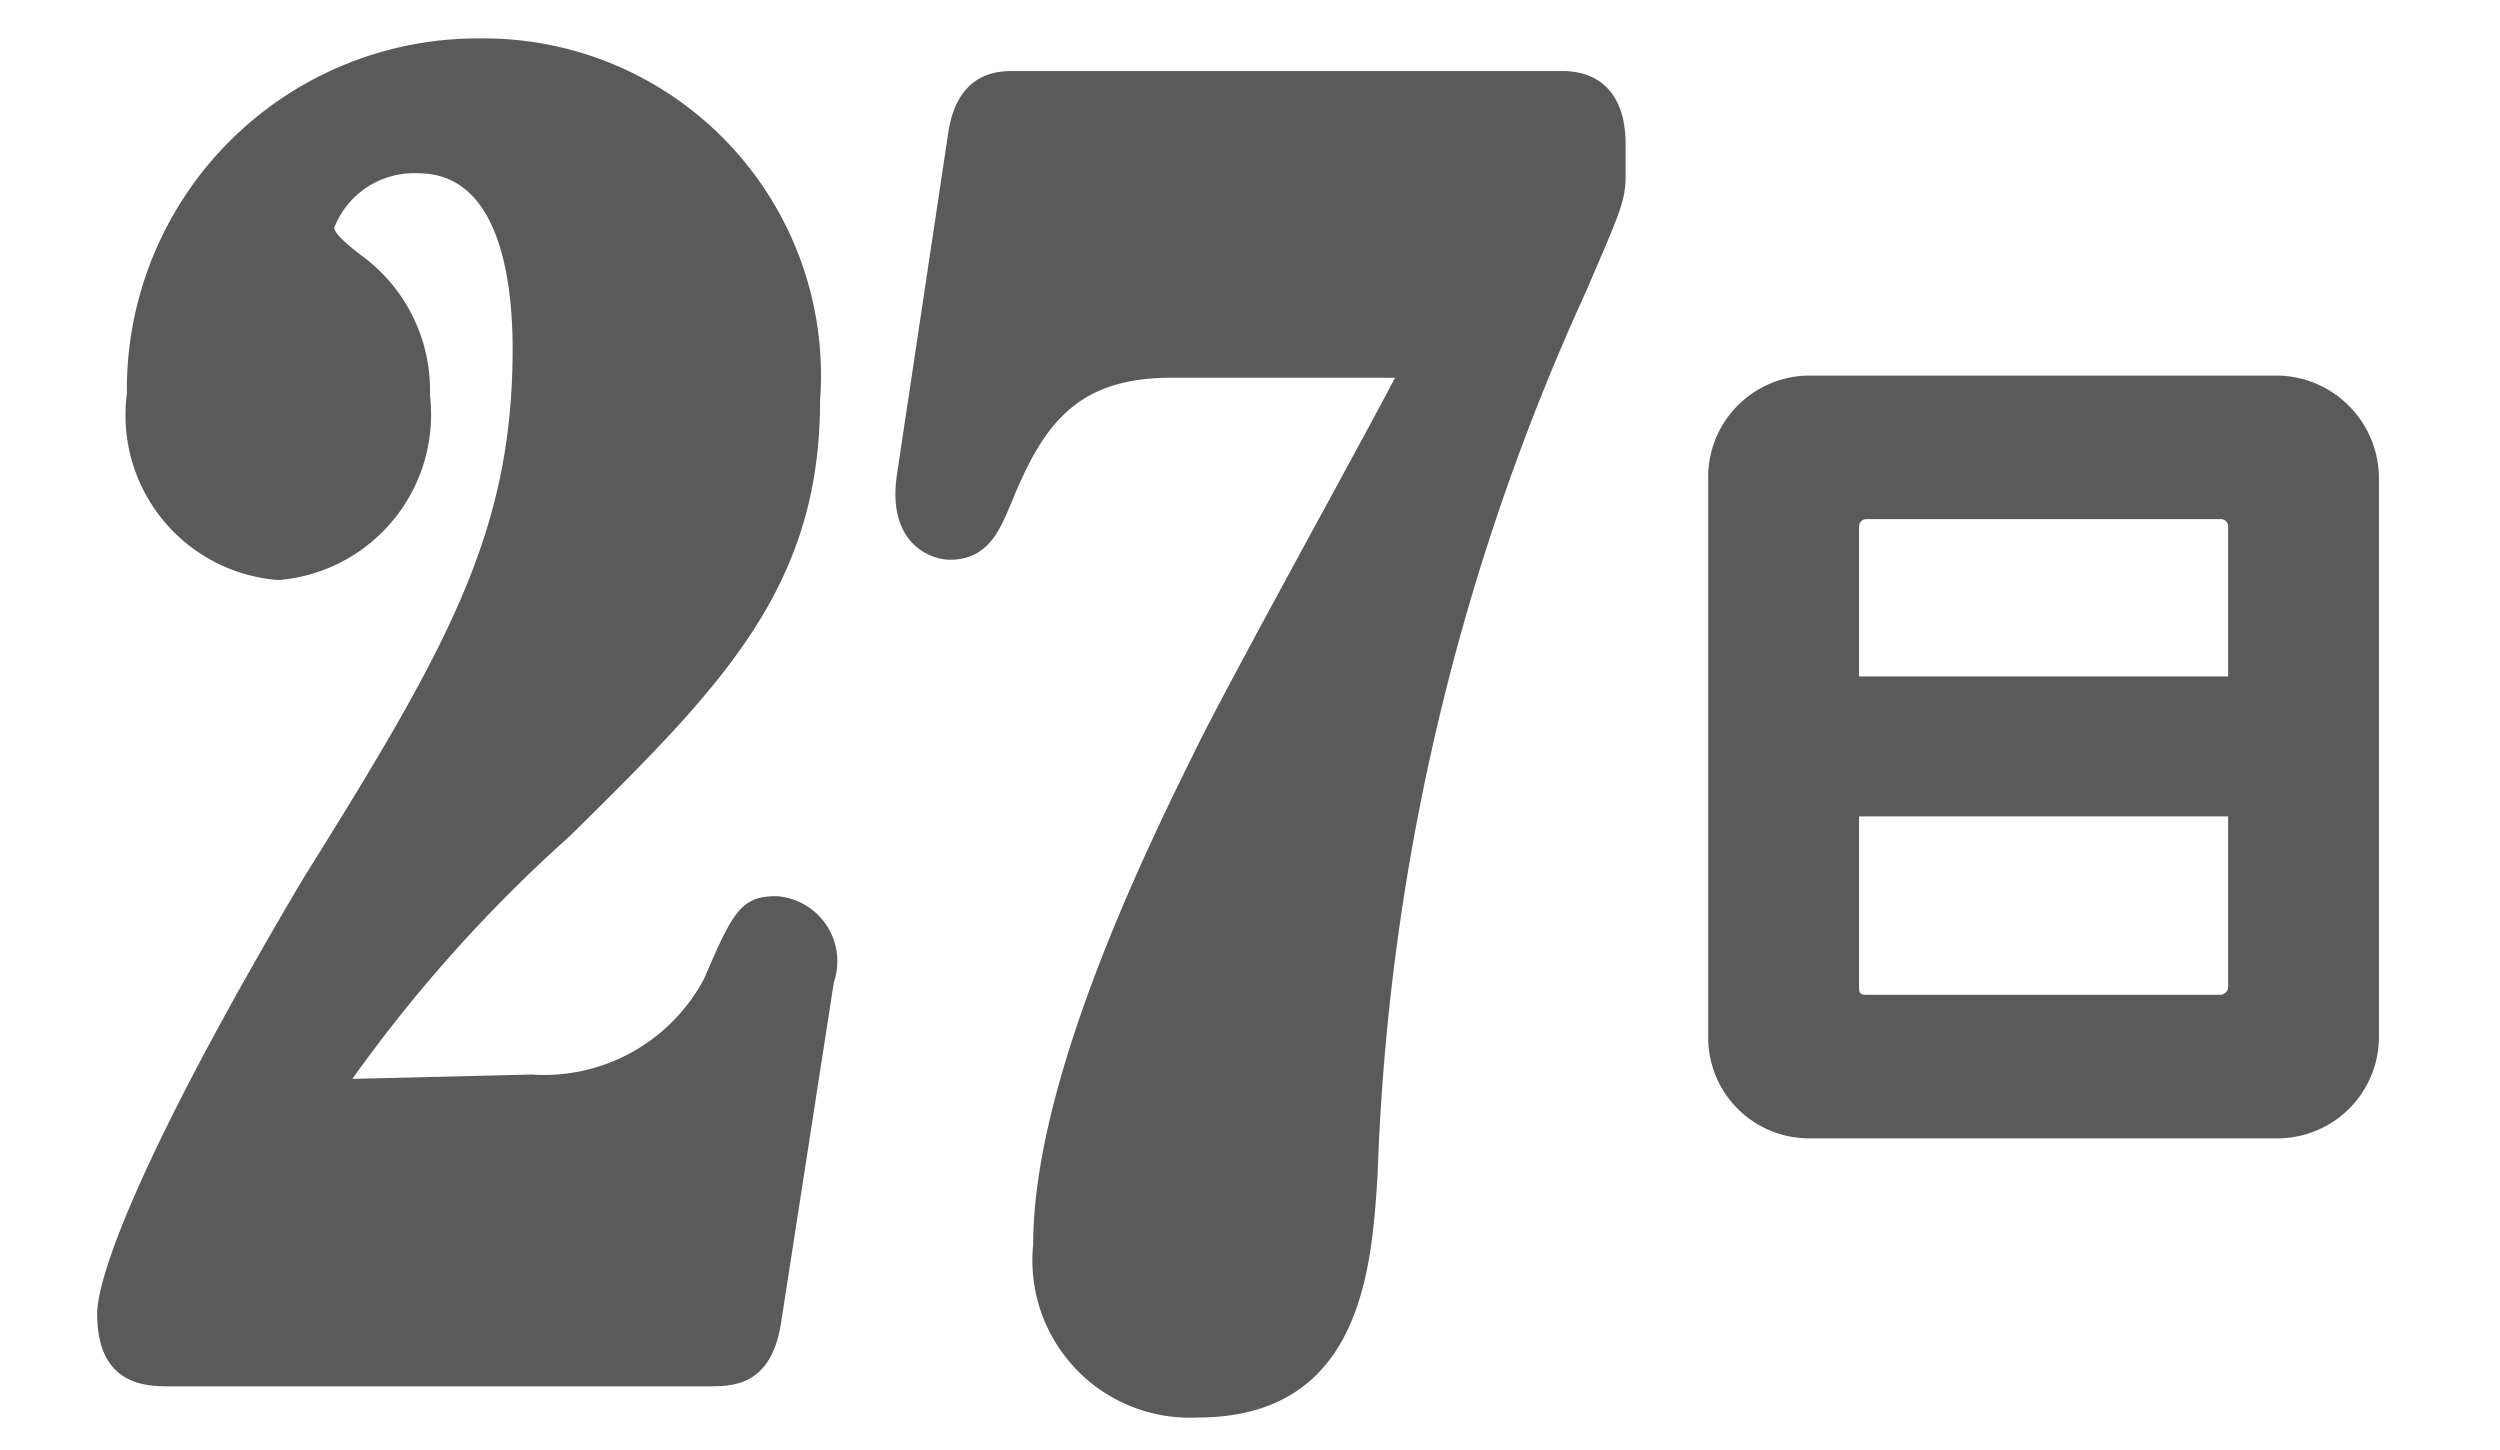 <svg xmlns="http://www.w3.org/2000/svg" viewBox="0 0 34.48 20"><defs><style>.cls-1{fill:#5a5a5a;}</style></defs><title>day_27</title><g id="レイヤー_2" data-name="レイヤー 2"><path class="cls-1" d="M7.33,14.82A2.5,2.5,0,0,0,9.71,13.5c.4-.93.51-1.14,1-1.14a.9.9,0,0,1,.79,1.19l-.73,4.71c-.14.86-.67.86-1,.86H2.34c-.31,0-1,0-1-1,0-.48.53-2.1,2.84-6,2-3.2,2.89-4.78,2.89-7.31,0-.89-.16-2.42-1.3-2.42a1.18,1.18,0,0,0-1.16.75c0,.09.24.28.37.38a2.3,2.3,0,0,1,.95,1.93A2.29,2.29,0,0,1,3.84,8,2.28,2.28,0,0,1,1.75,5.43,4.84,4.84,0,0,1,6.64.53a4.65,4.65,0,0,1,4.67,5c0,2.58-1.36,3.94-3.45,6a20.25,20.25,0,0,0-3,3.35Z"/><path class="cls-1" d="M16.15,5.21c-1.32,0-1.77.67-2.2,1.72-.16.38-.32.79-.85.79-.25,0-.87-.21-.73-1.17l.71-4.73c.12-.77.61-.84.87-.84h7.6c.55,0,.87.36.87,1v.45c0,.34-.08.51-.55,1.6A31.82,31.82,0,0,0,19,16.2c-.08,1.25-.2,3.35-2.48,3.35a2.17,2.17,0,0,1-2.27-2.39c0-2.22,1.5-5.33,2.21-6.76.41-.86,2.4-4.45,2.78-5.19Z"/><path class="cls-1" d="M24.94,15.7a1.39,1.39,0,0,1-1.38-1.43V6.63a1.4,1.4,0,0,1,1.38-1.45h6.49a1.42,1.42,0,0,1,1.38,1.45v7.64a1.4,1.4,0,0,1-1.38,1.43Zm5.79-8.44a.1.1,0,0,0-.11-.1H25.73a.1.1,0,0,0-.09.1V9.33h5.09Zm0,4H25.64v2.35c0,.06,0,.11.09.11h4.89a.11.11,0,0,0,.11-.11Z"/></g></svg>